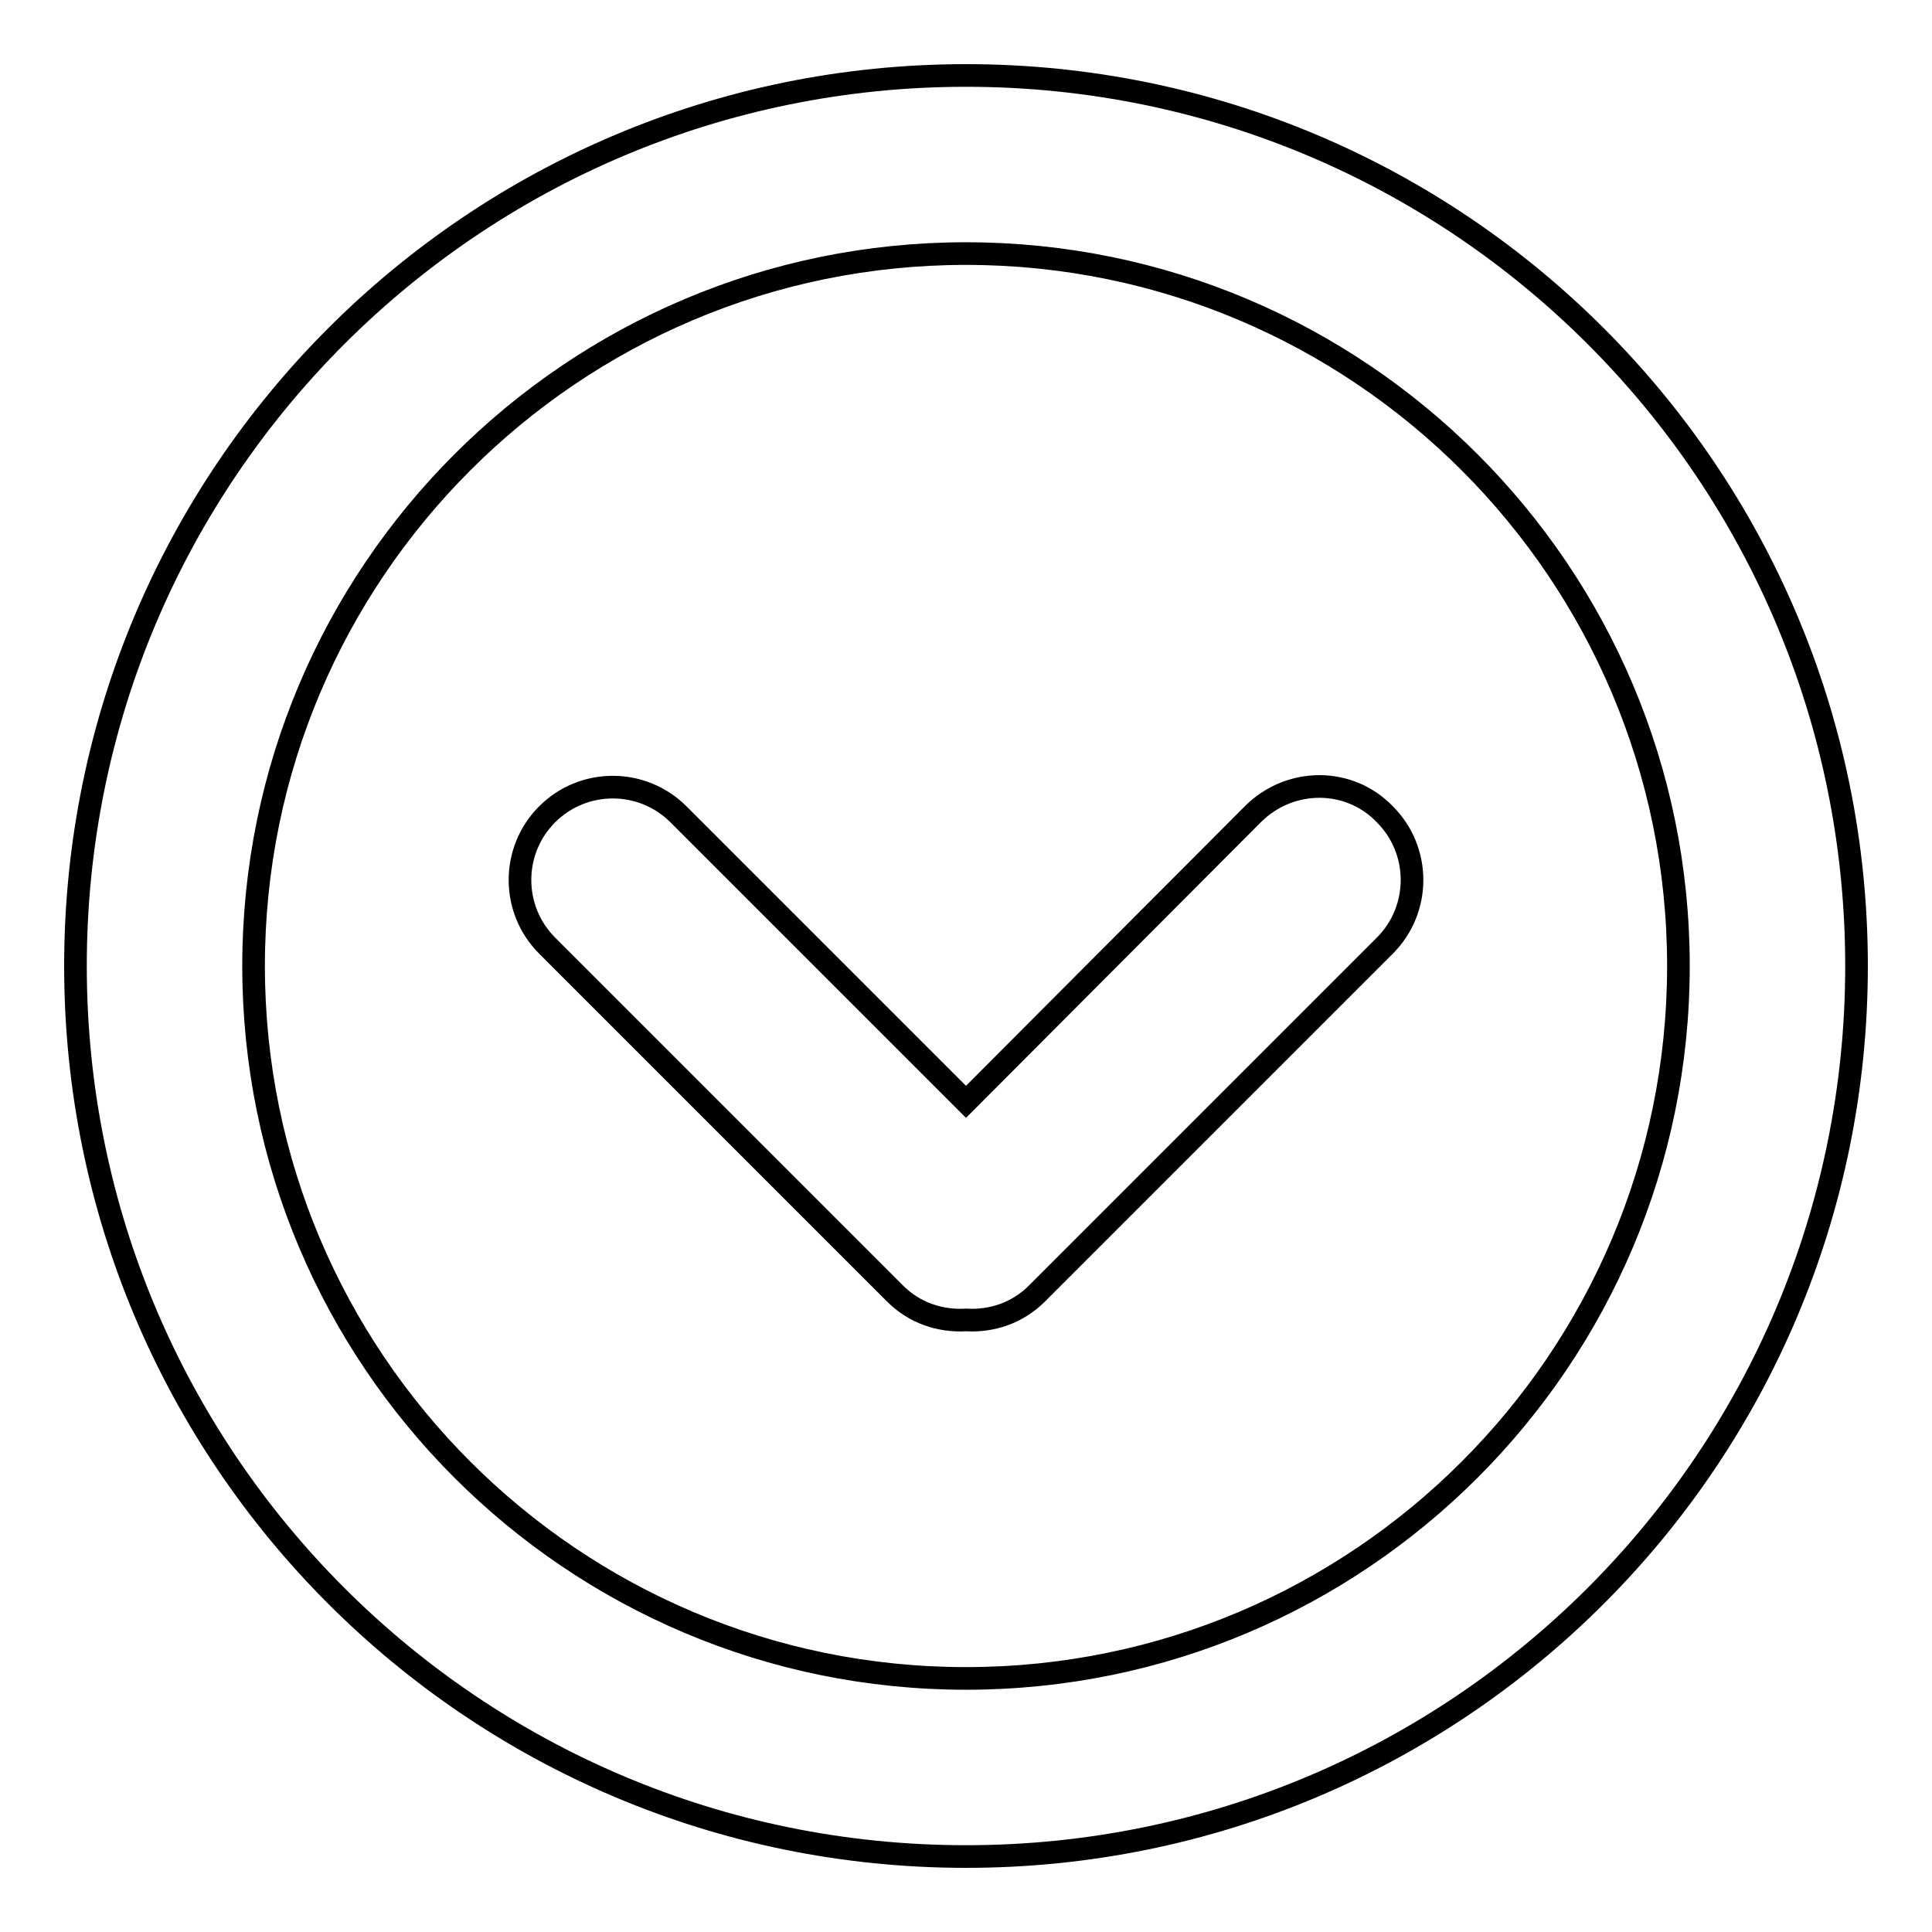 <?xml version="1.0" encoding="utf-8"?>
<!-- Svg Vector Icons : http://www.onlinewebfonts.com/icon -->
<!DOCTYPE svg PUBLIC "-//W3C//DTD SVG 1.1//EN" "http://www.w3.org/Graphics/SVG/1.1/DTD/svg11.dtd">
<svg version="1.1" xmlns="http://www.w3.org/2000/svg" xmlns:xlink="http://www.w3.org/1999/xlink" x="0px" y="0px" viewBox="0 0 256 256" enable-background="new 0 0 256 256" xml:space="preserve">
<g><g><path stroke-width="3" fill-opacity="0" stroke="#000000"  d="M128,10C62.8,10,10,62.8,10,128c0,65.2,52.8,118,118,118c65.2,0,118-52.8,118-118C246,62.8,193.2,10,128,10L128,10z M128,222.4c-52.1,0-94.4-42.3-94.4-94.4S75.9,33.6,128,33.6s94.4,42.3,94.4,94.4S180.1,222.4,128,222.4z M166.1,107.8L128,146l-38.1-38.1c-4.8-4.8-12.6-4.8-17.4,0c-4.8,4.8-4.8,12.6,0,17.4l46.1,46.1c2.6,2.6,6,3.7,9.4,3.5c3.4,0.2,6.8-0.9,9.4-3.5l46.1-46.1c4.8-4.8,4.8-12.6,0-17.4C178.8,103,171,103,166.1,107.8z"/></g></g>
</svg>